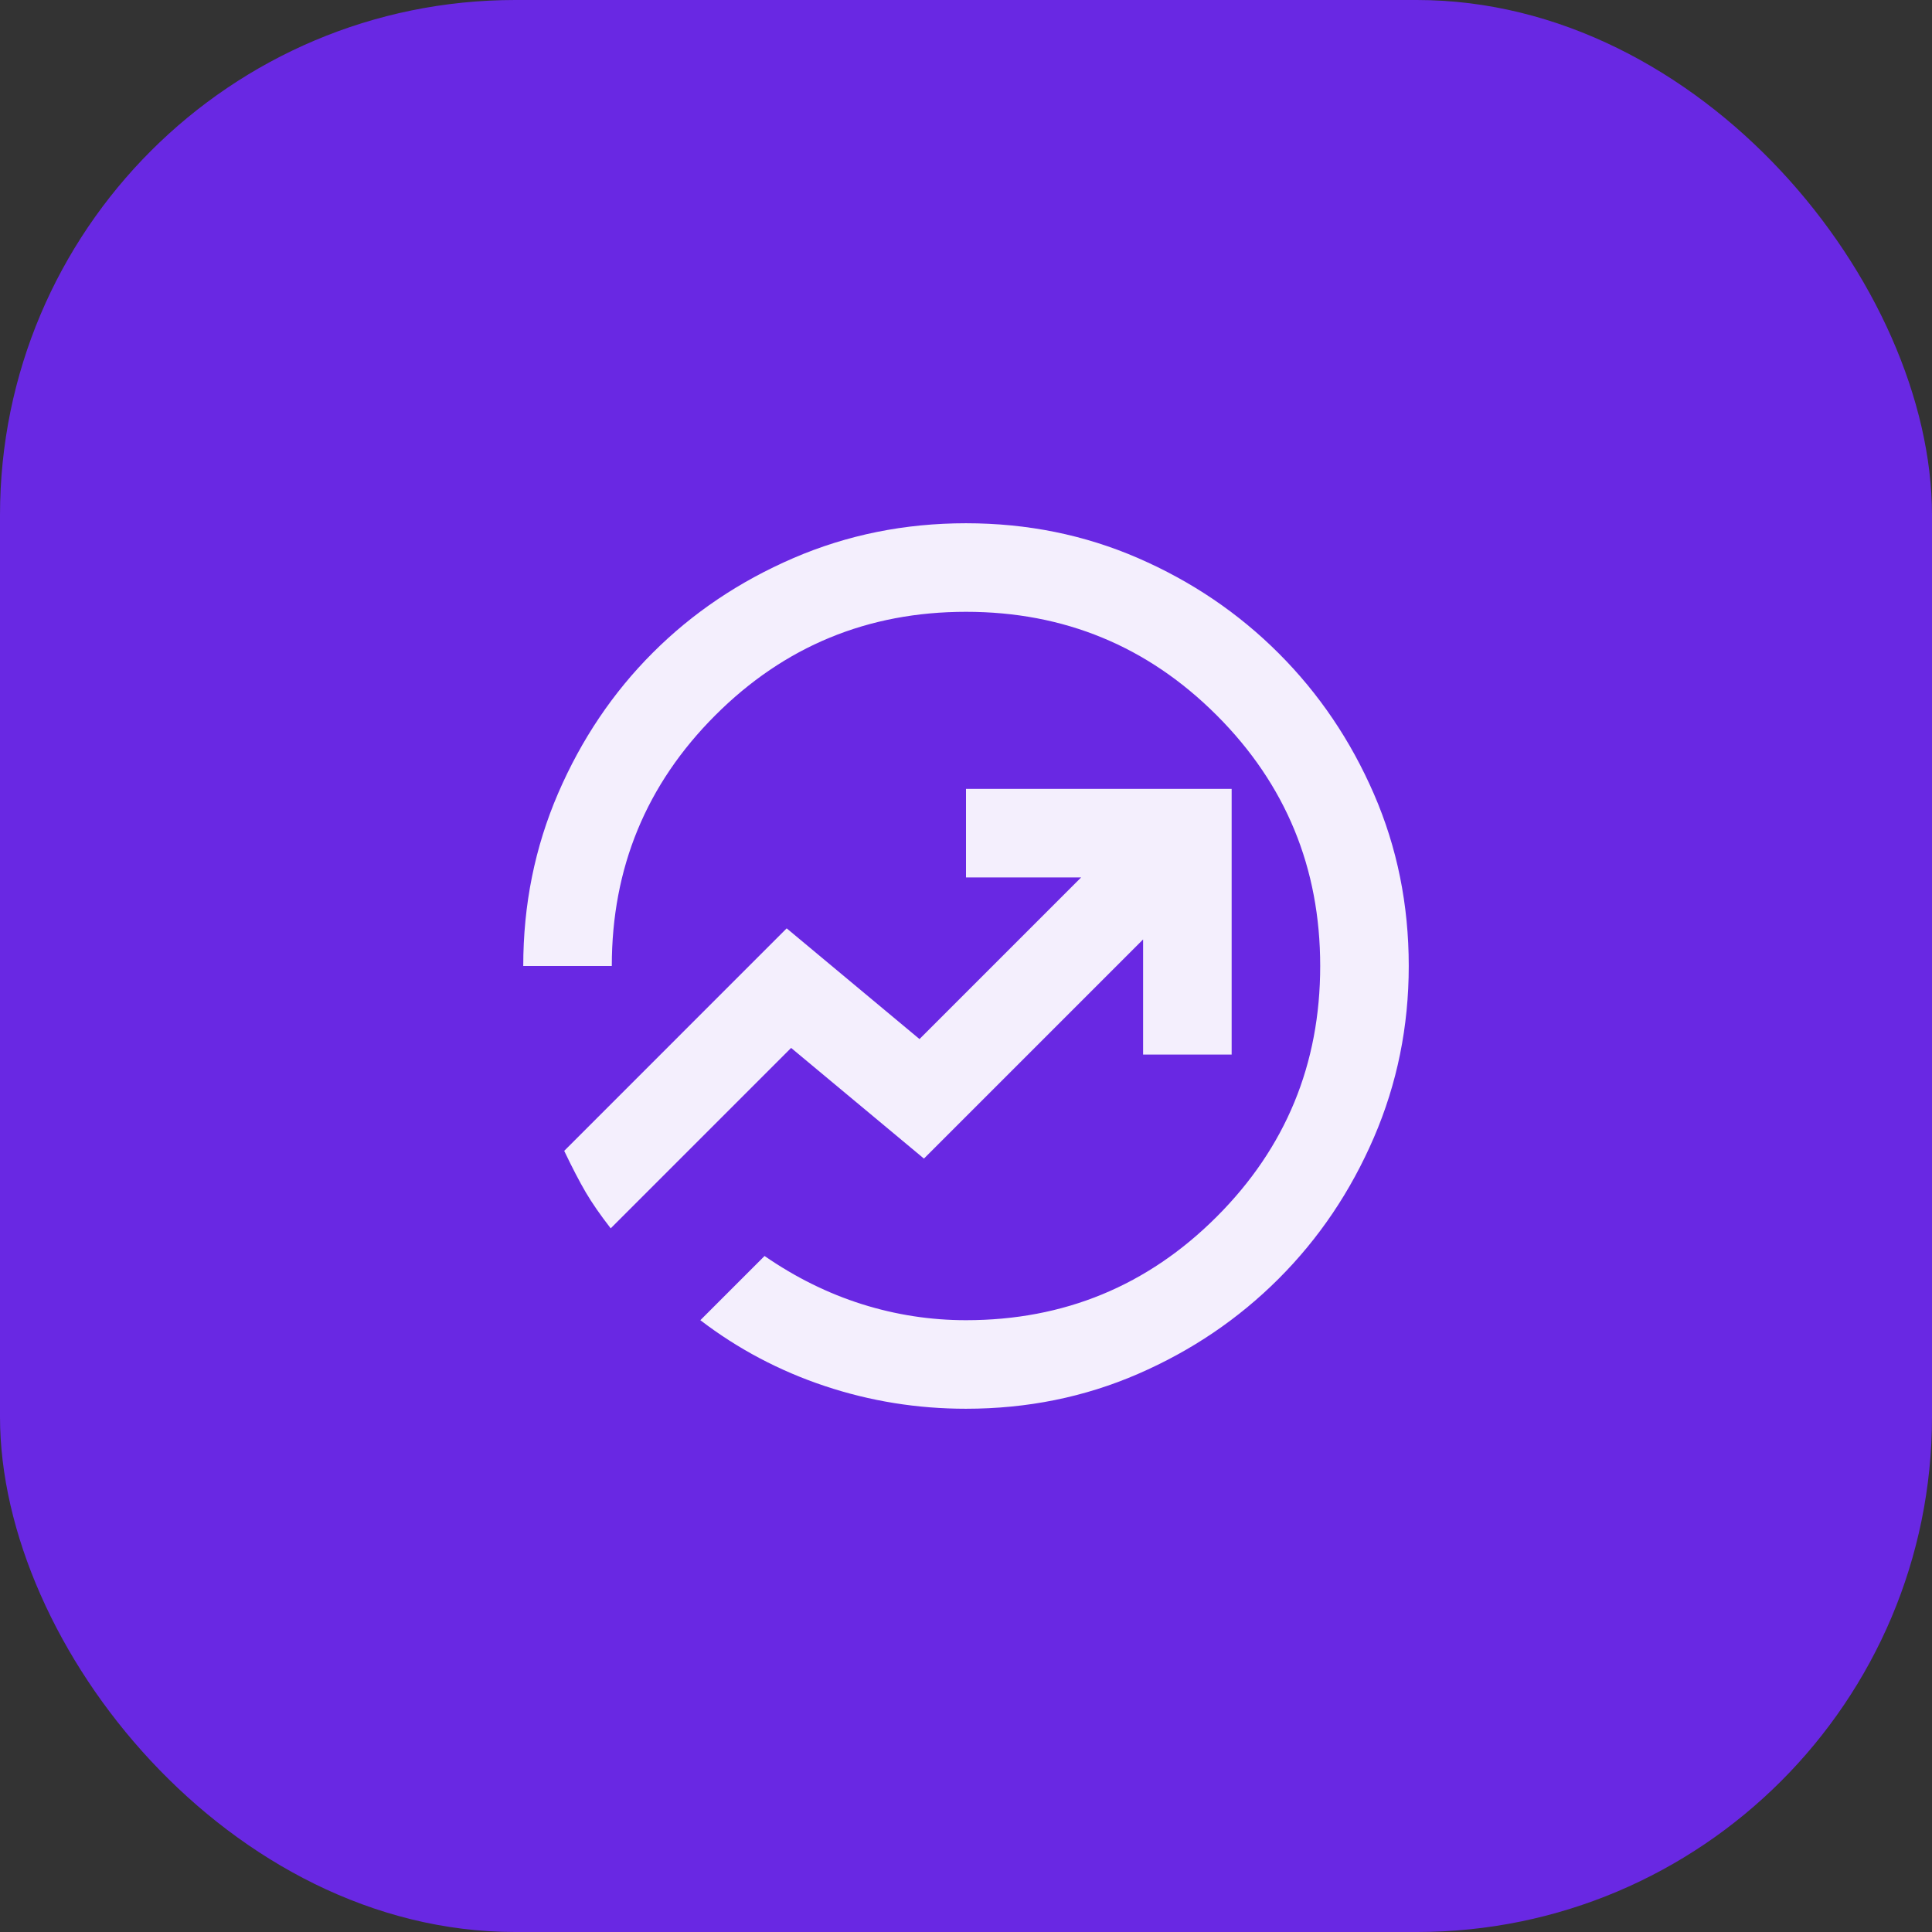 <svg width="60" height="60" viewBox="0 0 60 60" fill="none" xmlns="http://www.w3.org/2000/svg">
<rect x="0" y="0" width="60" height="60" fill="#333333" stroke="none"/>
<rect width="60" height="60" rx="16" fill="#6928E3"/>
<mask id="mask0_325_474" style="mask-type:alpha" maskUnits="userSpaceOnUse" x="13" y="13" width="34" height="34">
<rect x="13.5" y="13.5" width="33" height="33" fill="#D9D9D9"/>
</mask>
<g mask="url(#mask0_325_474)">
<path d="M30 43.75C28.488 43.75 27.027 43.515 25.617 43.045C24.208 42.575 22.919 41.894 21.75 41L23.744 39.006C24.706 39.671 25.715 40.169 26.769 40.502C27.823 40.834 28.9 41 30 41C33.048 41 35.643 39.929 37.786 37.786C39.929 35.643 41 33.048 41 30C41 26.952 39.929 24.357 37.786 22.214C35.643 20.071 33.048 19 30 19C26.952 19 24.357 20.071 22.214 22.214C20.071 24.357 19 26.952 19 30H16.25C16.25 28.098 16.611 26.31 17.333 24.637C18.055 22.965 19.034 21.509 20.272 20.272C21.509 19.034 22.965 18.055 24.637 17.333C26.31 16.611 28.098 16.25 30 16.25C31.902 16.25 33.684 16.611 35.345 17.333C37.007 18.055 38.462 19.04 39.711 20.289C40.96 21.538 41.945 22.993 42.667 24.655C43.389 26.316 43.75 28.098 43.75 30C43.75 31.879 43.389 33.655 42.667 35.328C41.945 37.001 40.96 38.462 39.711 39.711C38.462 40.96 37.007 41.945 35.345 42.667C33.684 43.389 31.902 43.75 30 43.75ZM18.966 38.147L24.569 32.544L28.694 35.981L35.5 29.175V32.75H38.25V24.5H30V27.25H33.575L28.556 32.269L24.431 28.831L17.522 35.741C17.774 36.268 17.997 36.697 18.192 37.03C18.387 37.362 18.645 37.734 18.966 38.147Z" fill="#F4EFFD"/>
</g>
</svg>
